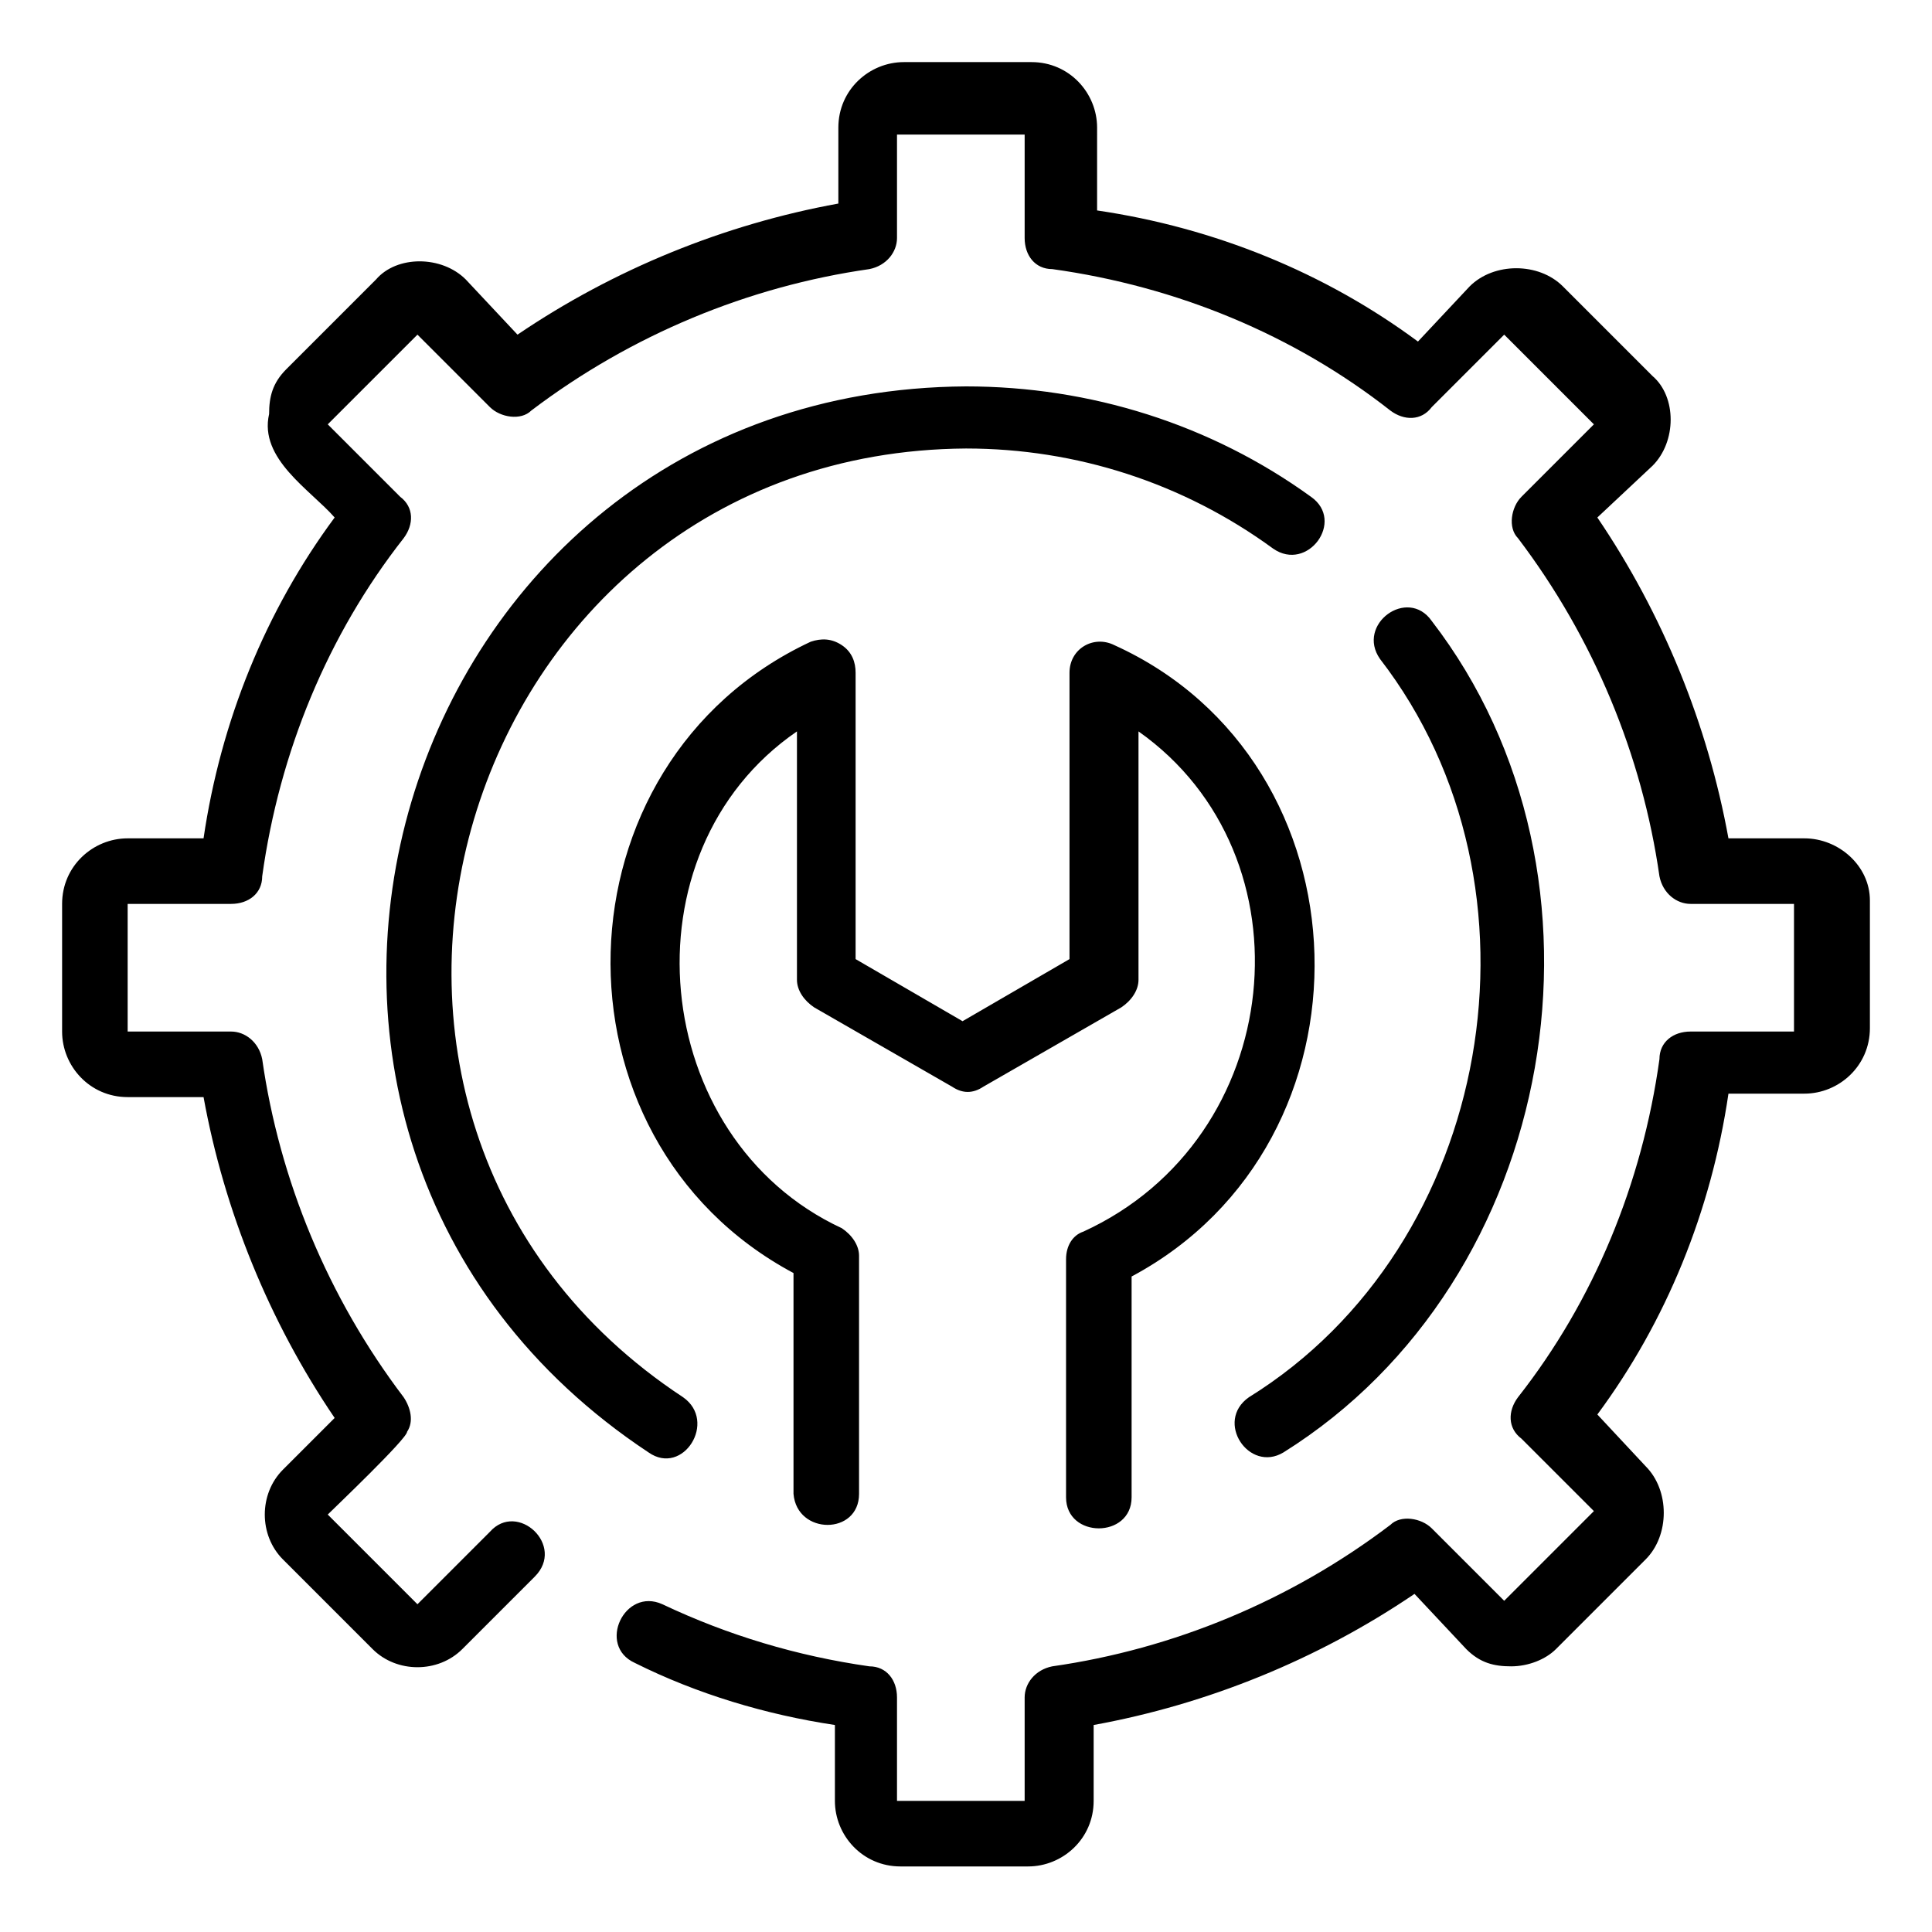 <svg width="56" height="56" viewBox="0 0 56 56" fill="none" xmlns="http://www.w3.org/2000/svg">
<style type="text/css">
	.st0{fill:#000000;}
</style>
<path class="st0" d="M33,21.2v7.2c0,0.3-0.2,0.6-0.5,0.8l-4,2.3c-0.3,0.2-0.6,0.2-0.9,0l-4-2.3c-0.3-0.2-0.5-0.5-0.5-0.8
	c0,0,0-7.2,0-7.2c-5.1,3.5-4.3,11.8,1.3,14.4c0.3,0.2,0.5,0.5,0.5,0.8c0,0,0,6.9,0,6.9c0,1.2-1.8,1.2-1.9,0c0,0,0-6.4,0-6.4
	c-7.3-3.9-7-14.8,0.5-18.3c0.3-0.1,0.6-0.1,0.9,0.1c0.3,0.2,0.4,0.5,0.4,0.8v8.3l3.1,1.8l3.1-1.8c0,0,0-8.3,0-8.3
	c0-0.7,0.7-1.1,1.3-0.8c7.5,3.4,7.8,14.4,0.5,18.3c0,0,0,6.4,0,6.4c0,1.2-1.9,1.2-1.9,0v-6.9c0-0.4,0.2-0.7,0.5-0.8
	C37.3,33,38.1,24.8,33,21.2z M52.3,24.3h-2.2c-0.6-3.3-1.9-6.5-3.8-9.3l1.6-1.5c0.7-0.7,0.7-2,0-2.6l-2.6-2.6c-0.7-0.7-2-0.7-2.7,0
	c0,0-1.5,1.6-1.5,1.6c-2.7-2-5.9-3.3-9.3-3.8V3.7c0-1-0.8-1.9-1.9-1.9h-3.7c-1,0-1.9,0.8-1.9,1.9v2.2c-3.3,0.6-6.5,1.9-9.3,3.8
	l-1.5-1.6c-0.7-0.7-2-0.7-2.6,0c0,0-2.6,2.6-2.6,2.6c-0.4,0.4-0.5,0.8-0.5,1.3C7.5,13.3,9,14.2,9.7,15c-2,2.7-3.3,5.9-3.8,9.3H3.7
	c-1,0-1.9,0.8-1.9,1.9v3.7c0,1,0.8,1.9,1.9,1.9h2.2c0.6,3.3,1.9,6.5,3.8,9.3l-1.5,1.5c-0.7,0.7-0.7,1.9,0,2.6l2.6,2.6
	c0.7,0.7,1.9,0.7,2.6,0l2.1-2.1c0.9-0.9-0.5-2.2-1.3-1.3c0,0-2.1,2.1-2.1,2.1l-2.6-2.6c0.2-0.2,2.3-2.2,2.3-2.4
	c0.2-0.3,0.1-0.7-0.1-1c-2.2-2.9-3.6-6.3-4.1-9.8c-0.1-0.5-0.5-0.8-0.9-0.8h-3v-3.7h3c0.5,0,0.9-0.3,0.9-0.8c0.5-3.6,1.9-7,4.1-9.8
	c0.3-0.4,0.3-0.9-0.1-1.2l-2.1-2.1l2.6-2.6l2.1,2.1c0.3,0.3,0.9,0.4,1.2,0.1c2.9-2.2,6.3-3.6,9.8-4.1c0.5-0.1,0.8-0.5,0.8-0.9v-3
	h3.7v3c0,0.5,0.3,0.9,0.8,0.9c3.6,0.5,7,1.9,9.8,4.1c0.4,0.3,0.9,0.3,1.2-0.1l2.1-2.1l2.6,2.6l-2.1,2.1c-0.3,0.3-0.4,0.9-0.1,1.2
	c2.2,2.9,3.6,6.3,4.1,9.8c0.1,0.5,0.5,0.8,0.9,0.8h3v3.7h-3c-0.5,0-0.9,0.3-0.9,0.8c-0.5,3.6-1.9,7-4.1,9.8
	c-0.3,0.4-0.3,0.9,0.1,1.2l2.1,2.1l-2.6,2.6l-2.1-2.1c-0.3-0.3-0.9-0.4-1.2-0.1c-2.9,2.2-6.3,3.6-9.8,4.1c-0.5,0.1-0.8,0.5-0.8,0.9
	v3h-3.7v-3c0-0.5-0.3-0.9-0.8-0.9c-2.1-0.3-4.1-0.9-6-1.8c-1.1-0.5-1.9,1.2-0.8,1.7c1.8,0.9,3.8,1.5,5.8,1.8v2.2
	c0,1,0.8,1.9,1.9,1.9h3.7c1,0,1.9-0.8,1.9-1.9v-2.2c3.3-0.6,6.5-1.9,9.3-3.8l1.5,1.6c0.4,0.4,0.8,0.5,1.3,0.5c0.5,0,1-0.2,1.3-0.5
	l2.6-2.6c0.7-0.7,0.7-2,0-2.7L46.3,41c2-2.7,3.3-5.9,3.8-9.3h2.2c1,0,1.9-0.8,1.9-1.9v-3.7C54.2,25.1,53.3,24.3,52.3,24.3z M28,11.2
	c-16.7,0.1-23.1,21.7-9.2,30.9c1,0.7,2-0.9,1-1.6C7.5,32.4,13.2,13.1,28,13c3.2,0,6.3,1,8.9,2.9c1,0.7,2.1-0.8,1.1-1.5
	C35.1,12.3,31.6,11.2,28,11.2z M36.2,40.5c-1,0.7,0,2.2,1,1.6c8-5,10-16.7,4.3-24.1c-0.7-1-2.2,0.1-1.5,1.1
	C45.1,25.7,43.3,36.1,36.2,40.5z"/>
</svg>
